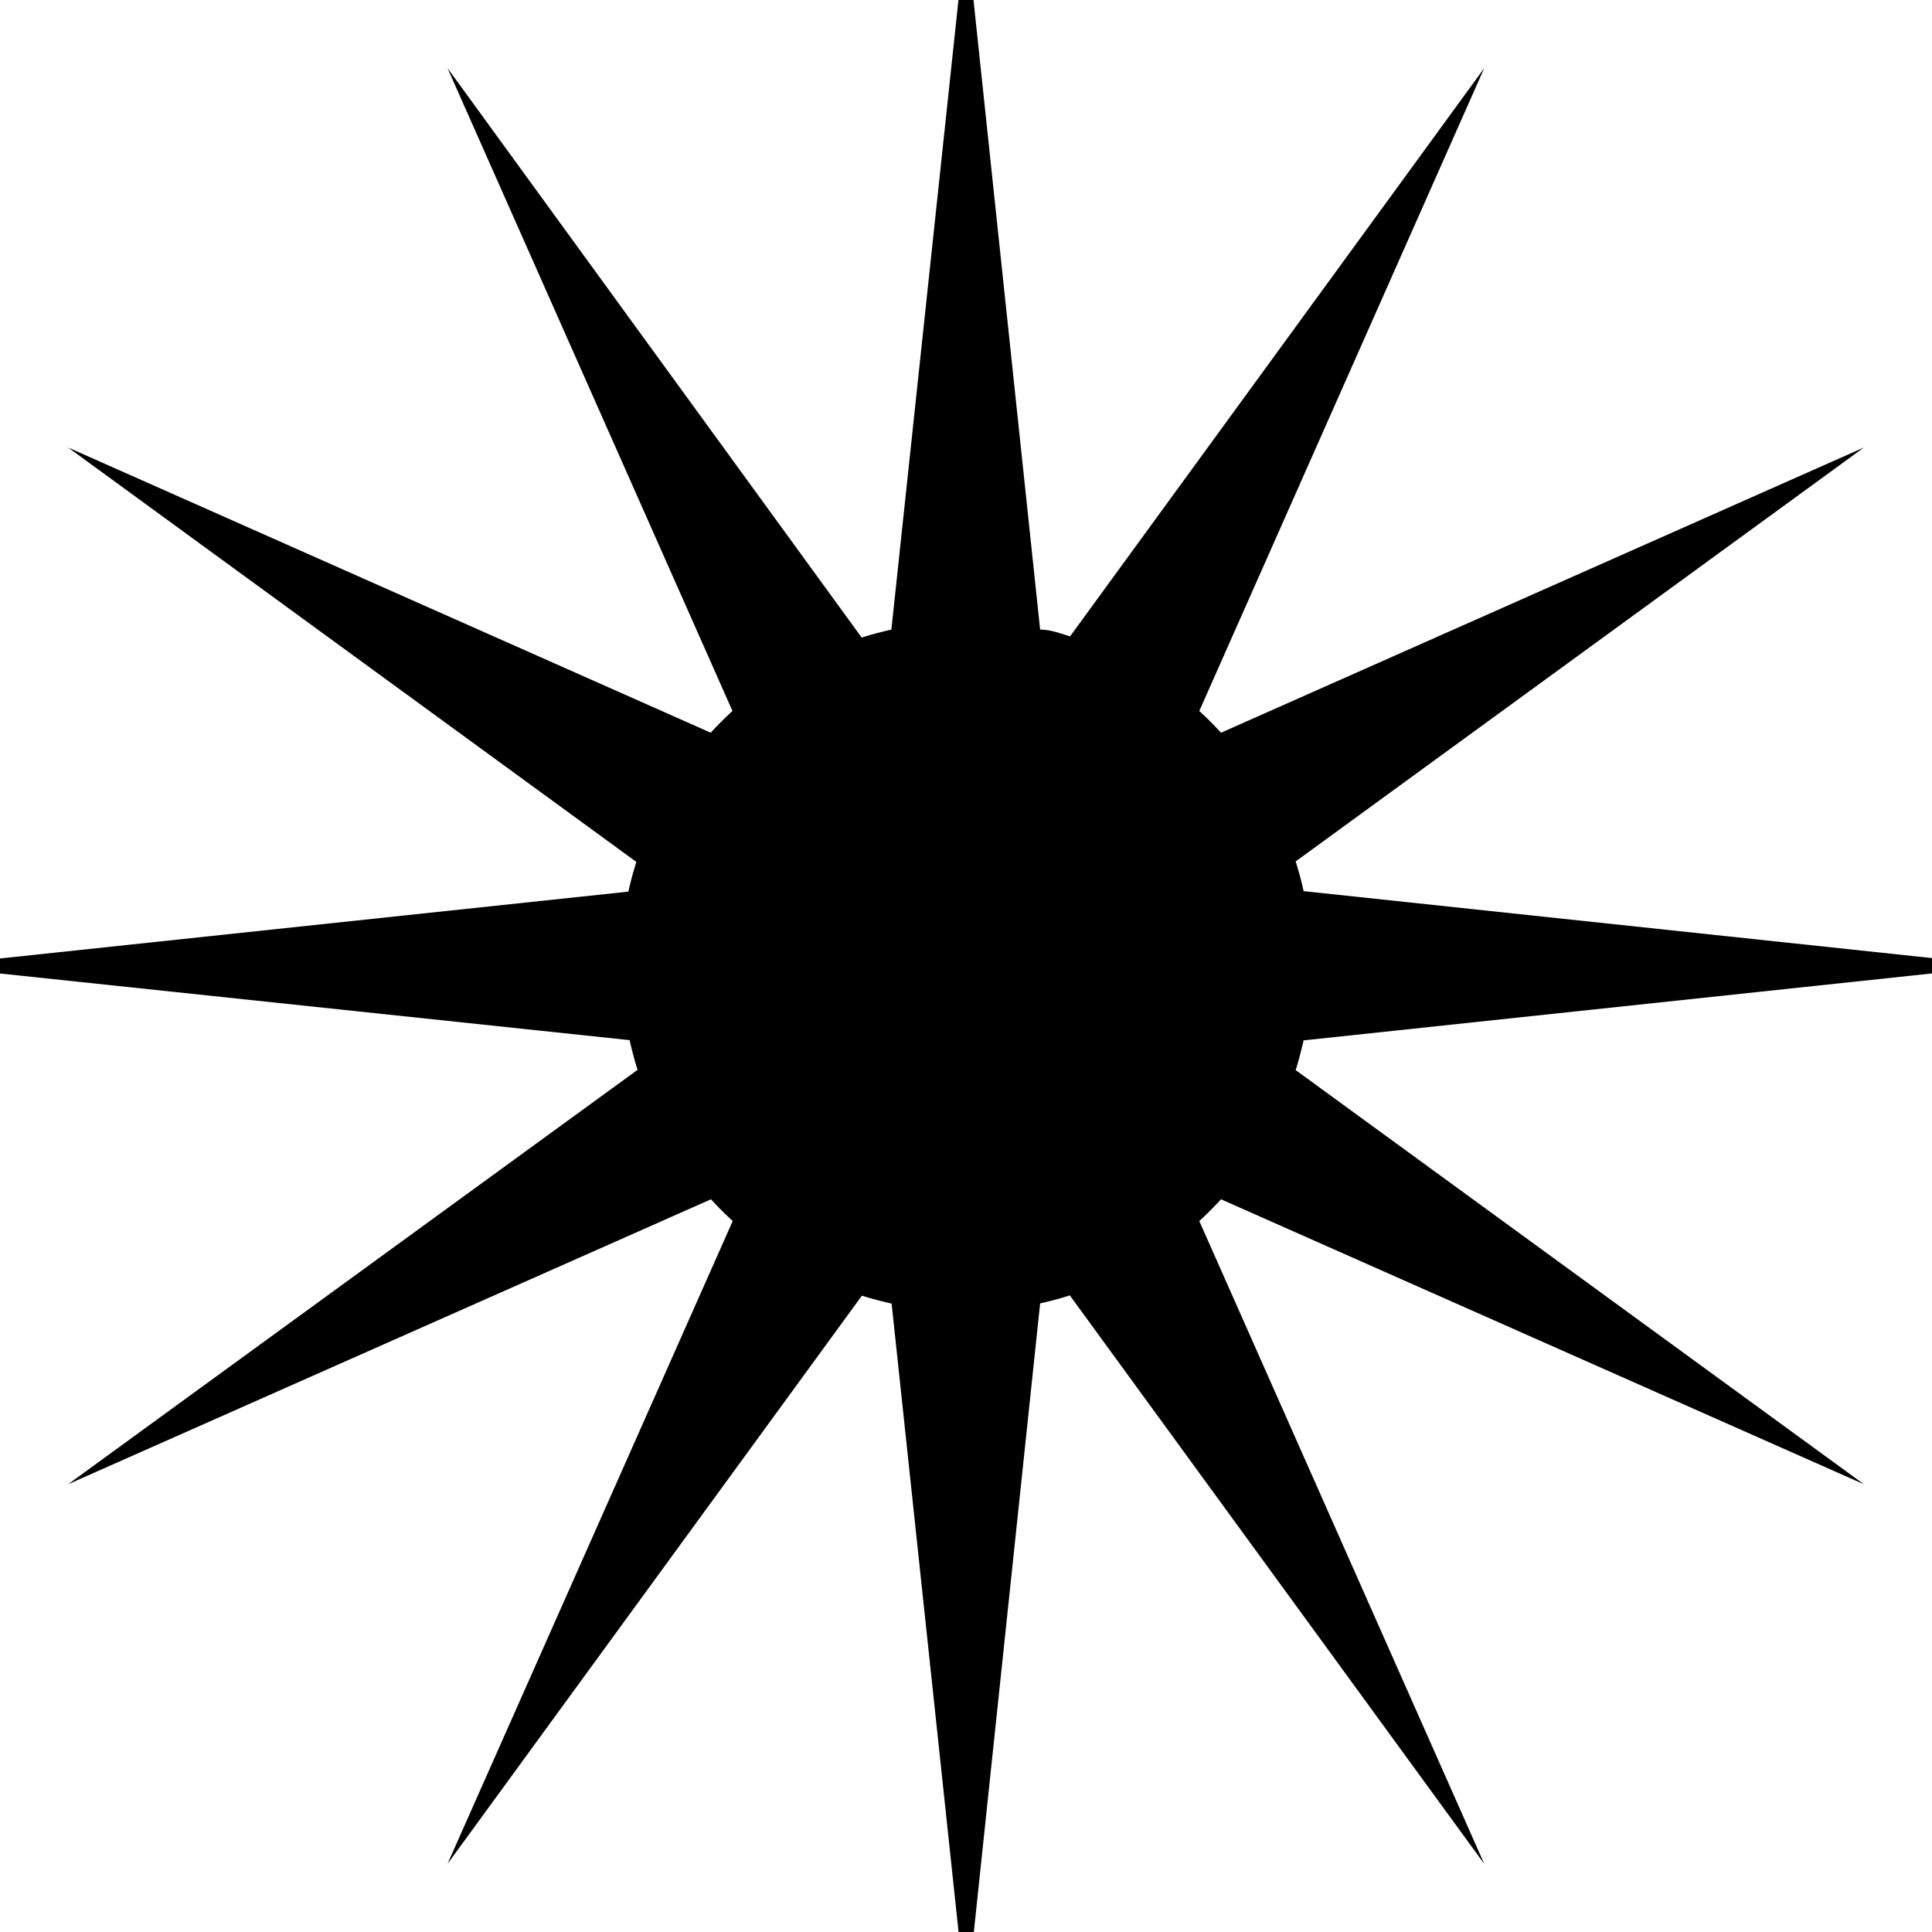 <svg xmlns="http://www.w3.org/2000/svg" width="8" height="8"><defs><clipPath id="clip-path"><path id="Rectangle_36" data-name="Rectangle 36" transform="translate(.293 .293)" d="M0 0h8v8H0z"/></clipPath></defs><g id="Groupe_1944" data-name="Groupe 1944" transform="translate(-.293 -.293)"><g id="Groupe_12" data-name="Groupe 12" clip-path="url(#clip-path)"><path id="Tracé_27" data-name="Tracé 27" d="M5.349 5.259l2.662 1.18-2.353-1.715c.013-.04.023-.081.033-.123l2.9-.309-2.9-.309a1.312 1.312 0 00-.033-.123l2.353-1.714-2.662 1.181q-.043-.047-.09-.09L6.439.575 4.724 2.928c-.04-.012-.081-.028-.124-.028L4.293 0l-.309 2.9q-.062.014-.123.033L2.146.575l1.18 2.662q-.047.043-.09.09L.575 2.146l2.353 1.716q-.019.06-.033.123L0 4.293l2.9.307q.014.062.033.123L.575 6.439l2.662-1.18q.043.047.09.09L2.146 8.011l1.716-2.353c.04.013.081.023.123.033l.309 2.9L4.6 5.69c.042-.009.082-.02.123-.033l1.716 2.354-1.18-2.662q.047-.043.09-.09"/></g></g></svg>